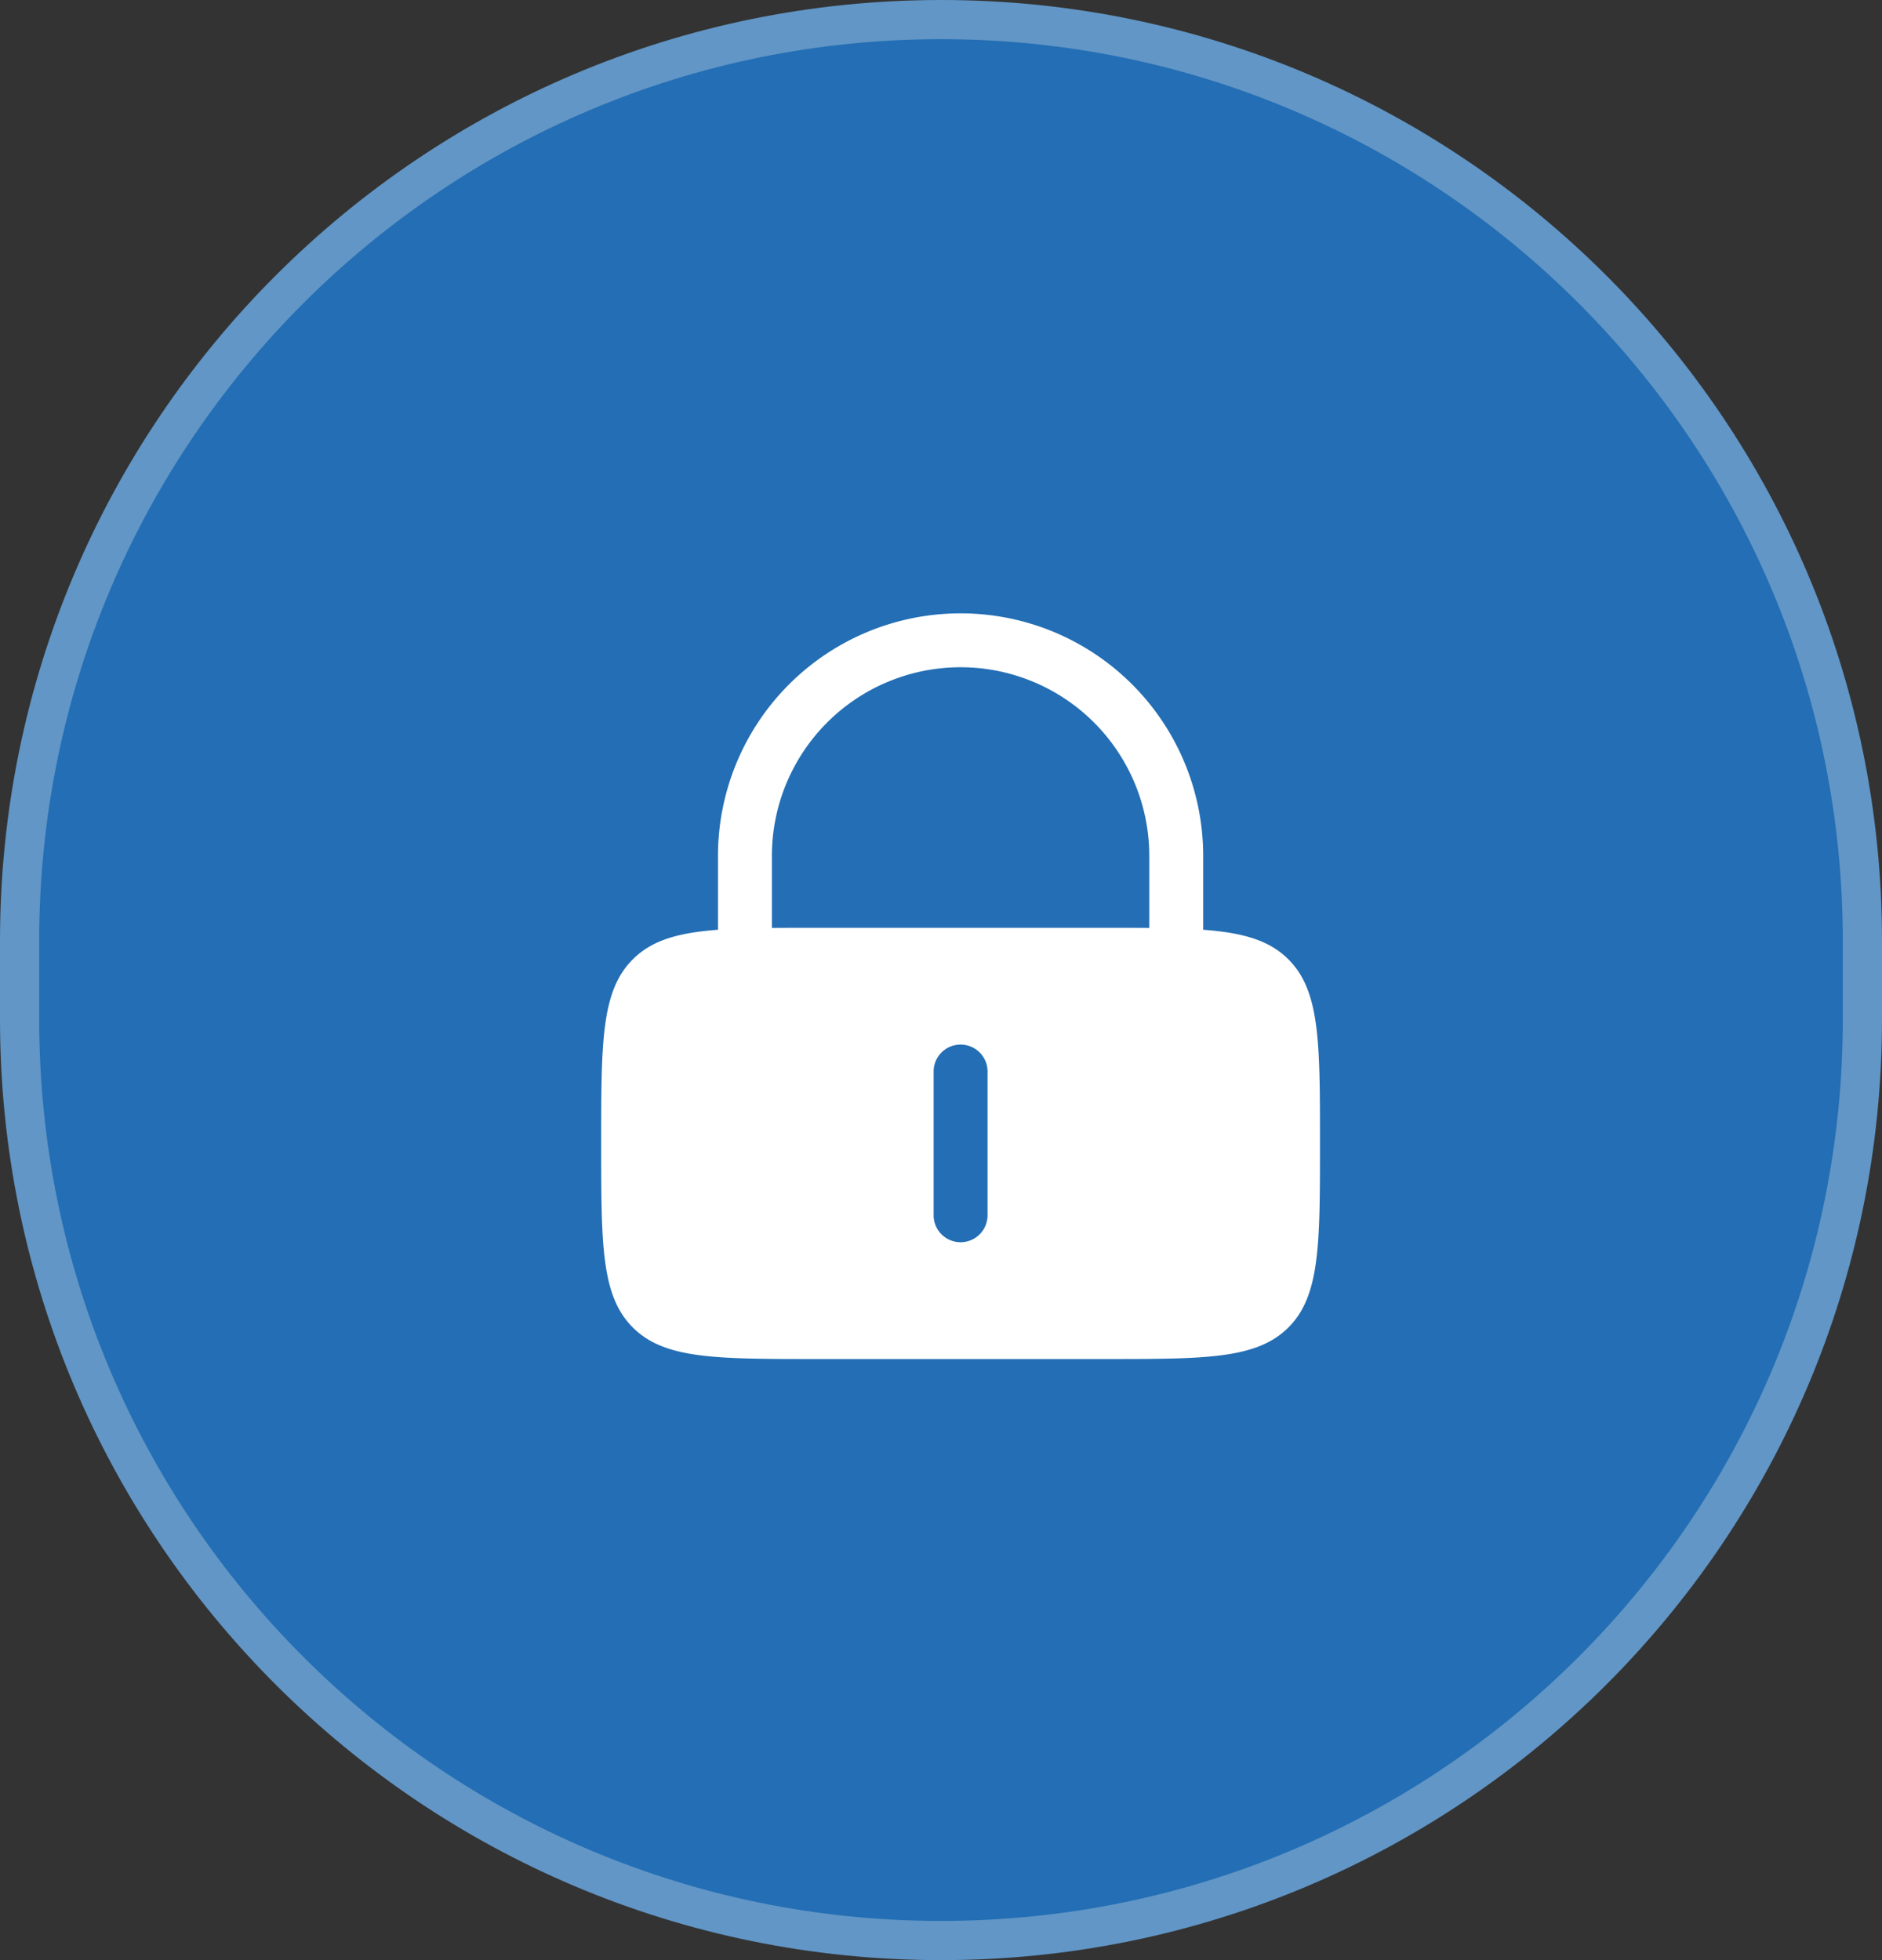 <svg xmlns="http://www.w3.org/2000/svg" width="48" height="50" fill="none"><rect width="100%" height="100%" fill="#333333" stroke="none"/><g opacity=".843"><path fill="#2079CC" d="M24 .5C36.979.5 47.5 11.021 47.5 24v2c0 12.979-10.521 23.5-23.5 23.5S.5 38.979.5 26v-2C.5 11.021 11.021.5 24 .5Z"/><path fill="#6AA8E1" d="M47.5 24h.5-.5Zm0 2h.5-.5Zm-47 0H0h.5Zm0-2H0h.5ZM24 .5V1c12.703 0 23 10.297 23 23h1C48 10.745 37.255 0 24 0v.5ZM47.5 24H47v2h1v-2h-.5Zm0 2H47c0 12.703-10.297 23-23 23v1c13.255 0 24-10.745 24-24h-.5ZM24 49.5V49C11.297 49 1 38.703 1 26H0c0 13.255 10.745 24 24 24v-.5ZM.5 26H1v-2H0v2h.5Zm0-2H1C1 11.297 11.297 1 24 1V0C10.745 0 0 10.745 0 24h.5Z"/></g><path fill="#fff" fill-rule="evenodd" d="M18.312 23.717v-1.884a6.187 6.187 0 1 1 12.375 0v1.884c1.022.076 1.687.269 2.174.755.805.806.805 2.102.805 4.695 0 2.592 0 3.889-.805 4.694-.806.806-2.102.806-4.695.806h-7.333c-2.593 0-3.89 0-4.694-.806-.806-.805-.806-2.102-.806-4.694 0-2.593 0-3.89.806-4.695.486-.486 1.151-.679 2.173-.755Zm1.375-1.884a4.812 4.812 0 1 1 9.625 0v1.837c-.35-.003-.732-.003-1.146-.003h-7.333c-.414 0-.795 0-1.146.003v-1.837Zm4.813 4.813c.38 0 .687.308.687.687V31a.687.687 0 1 1-1.375 0v-3.667c0-.38.308-.687.688-.687Z" clip-rule="evenodd"/></svg>